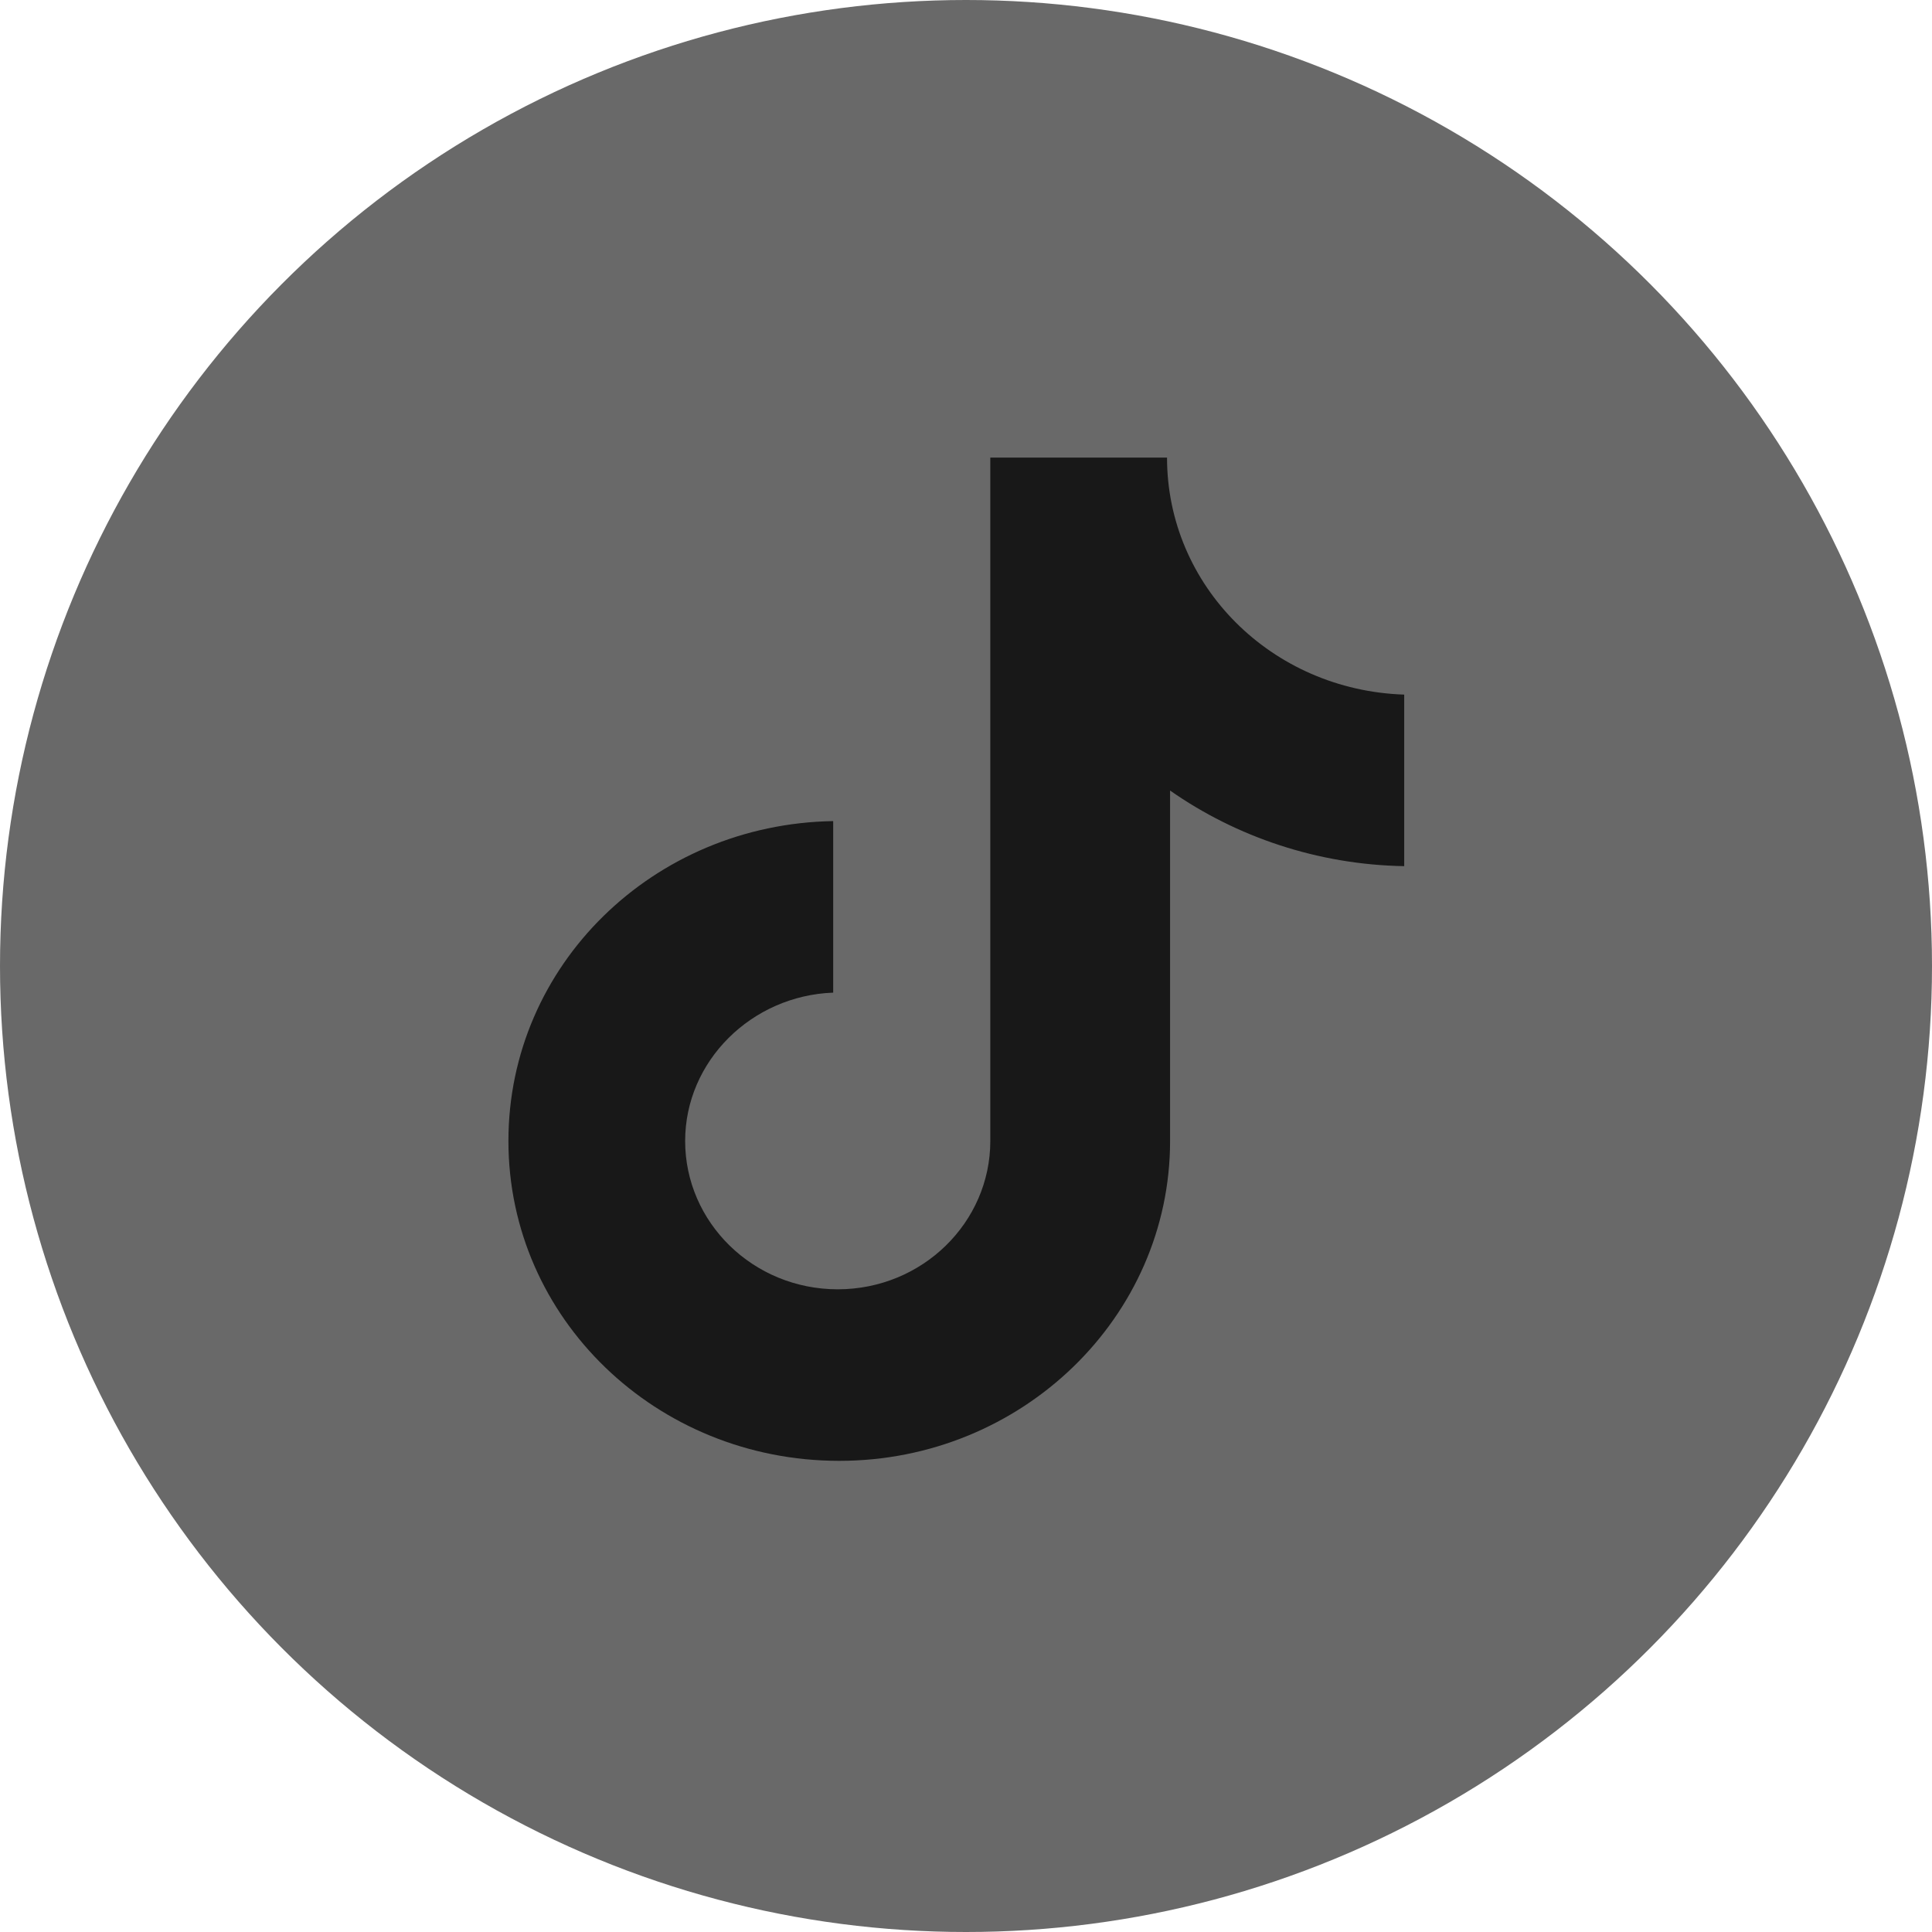 <?xml version="1.0" encoding="UTF-8"?> <svg xmlns="http://www.w3.org/2000/svg" width="38" height="38" viewBox="0 0 38 38" fill="none"><circle cx="19" cy="19" r="19" fill="#696969"></circle><path d="M22.954 9H19.478V22.442C19.478 24.043 18.141 25.359 16.477 25.359C14.813 25.359 13.476 24.043 13.476 22.442C13.476 20.869 14.784 19.582 16.388 19.524V16.15C12.852 16.207 10 18.981 10 22.442C10 25.931 12.912 28.733 16.507 28.733C20.102 28.733 23.014 25.902 23.014 22.442V15.549C24.321 16.464 25.925 17.008 27.619 17.036V13.662C25.004 13.576 22.954 11.517 22.954 9Z" fill="#181818"></path></svg> 